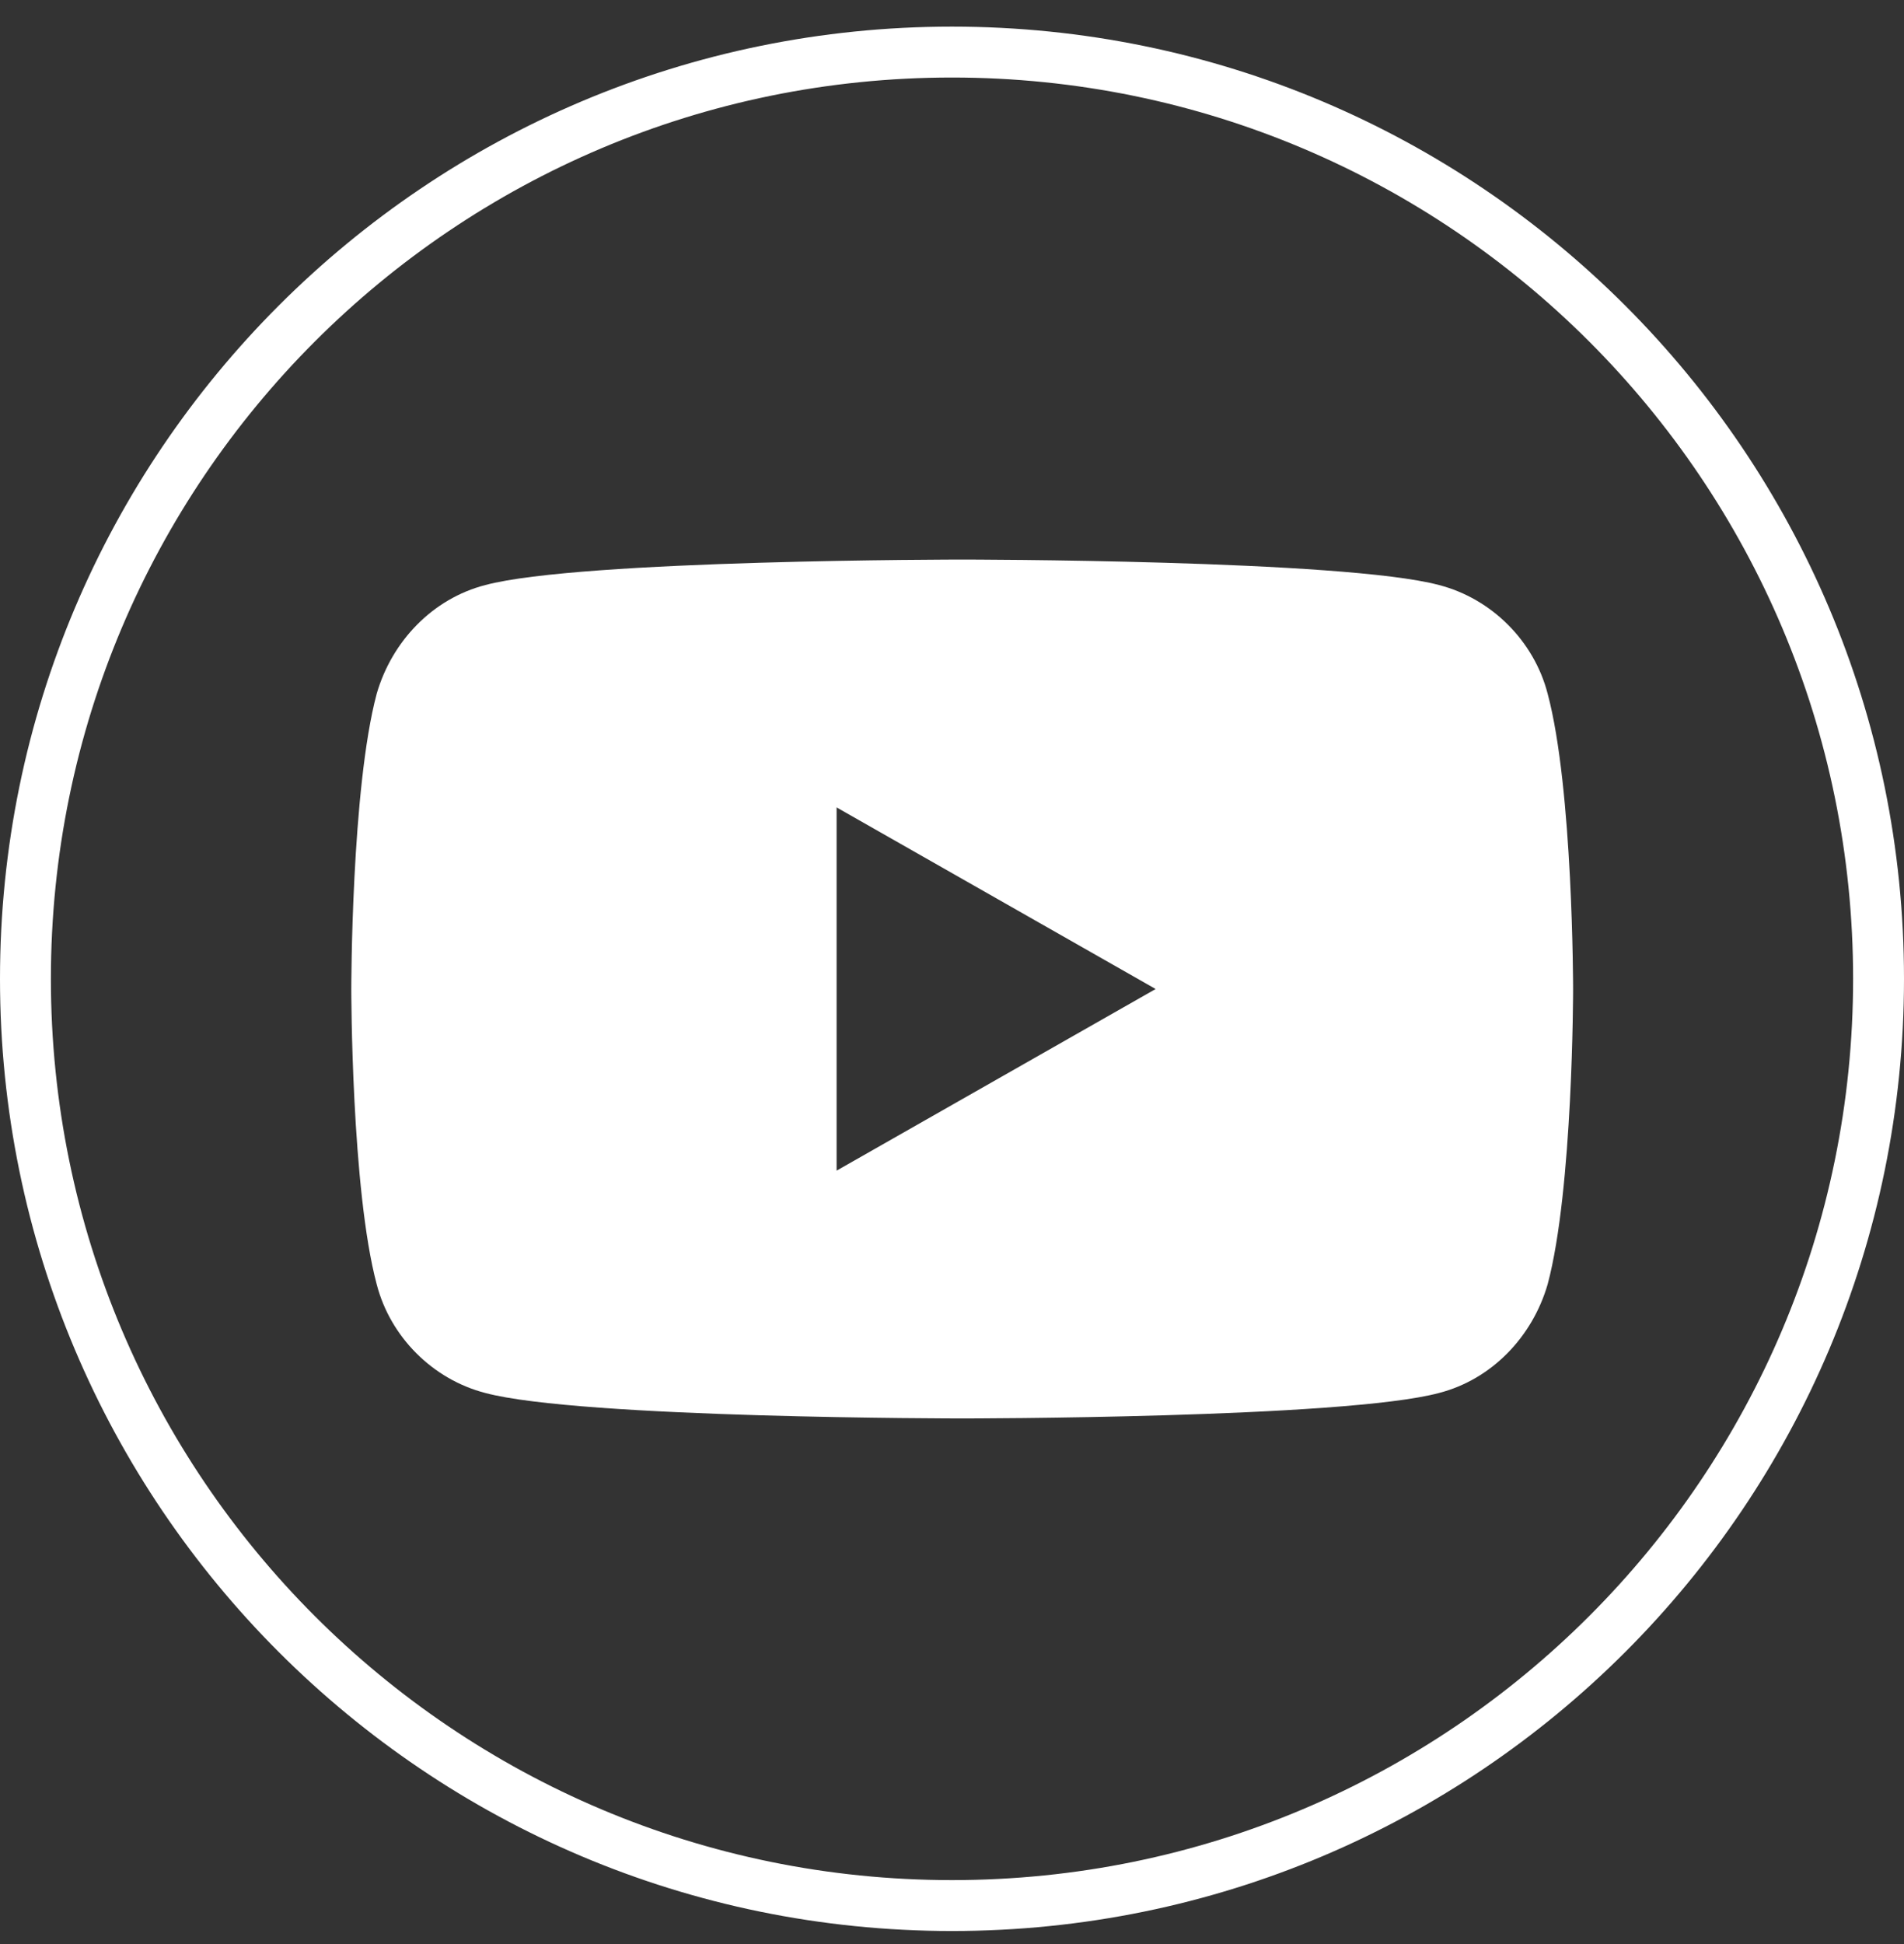 <svg width="48" height="49" viewBox="0 0 48 49" fill="none" xmlns="http://www.w3.org/2000/svg">
<rect x="0" y="0" width="48" height="49" fill="#333333" stroke="none"/>
<g clip-path="url(#clip0_6533_7179)">
<path d="M46.717 24.671C46.717 12.125 36.546 1.954 24 1.954C11.454 1.954 1.284 12.125 1.283 24.671C1.283 37.217 11.454 47.388 24 47.388C36.546 47.388 46.717 37.217 46.717 24.671ZM48 24.671C48 37.926 37.255 48.671 24 48.671C10.745 48.671 0 37.925 0 24.671C8.99728e-05 11.416 10.745 0.671 24 0.671C37.255 0.671 48 11.416 48 24.671Z" fill="white"/>
<path d="M39.016 17.484C38.674 16.158 37.604 15.088 36.278 14.746C33.883 14.104 24.257 14.104 24.257 14.104C24.257 14.104 14.631 14.104 12.235 14.746C10.909 15.088 9.882 16.158 9.497 17.484C8.856 19.88 8.856 24.928 8.856 24.928C8.856 24.928 8.856 29.976 9.497 32.372C9.84 33.698 10.909 34.768 12.235 35.11C14.631 35.752 24.257 35.752 24.257 35.752C24.257 35.752 33.883 35.752 36.278 35.11C37.604 34.768 38.631 33.698 39.016 32.372C39.658 29.976 39.658 24.928 39.658 24.928C39.658 24.928 39.658 19.88 39.016 17.484ZM21.091 29.506V20.351L29.134 24.928L21.091 29.506Z" fill="white"/>
</g>
<defs>
<clipPath id="clip0_6533_7179">
<rect width="48" height="48" fill="white" transform="translate(0 0.67)"/>
</clipPath>
</defs>
</svg>
